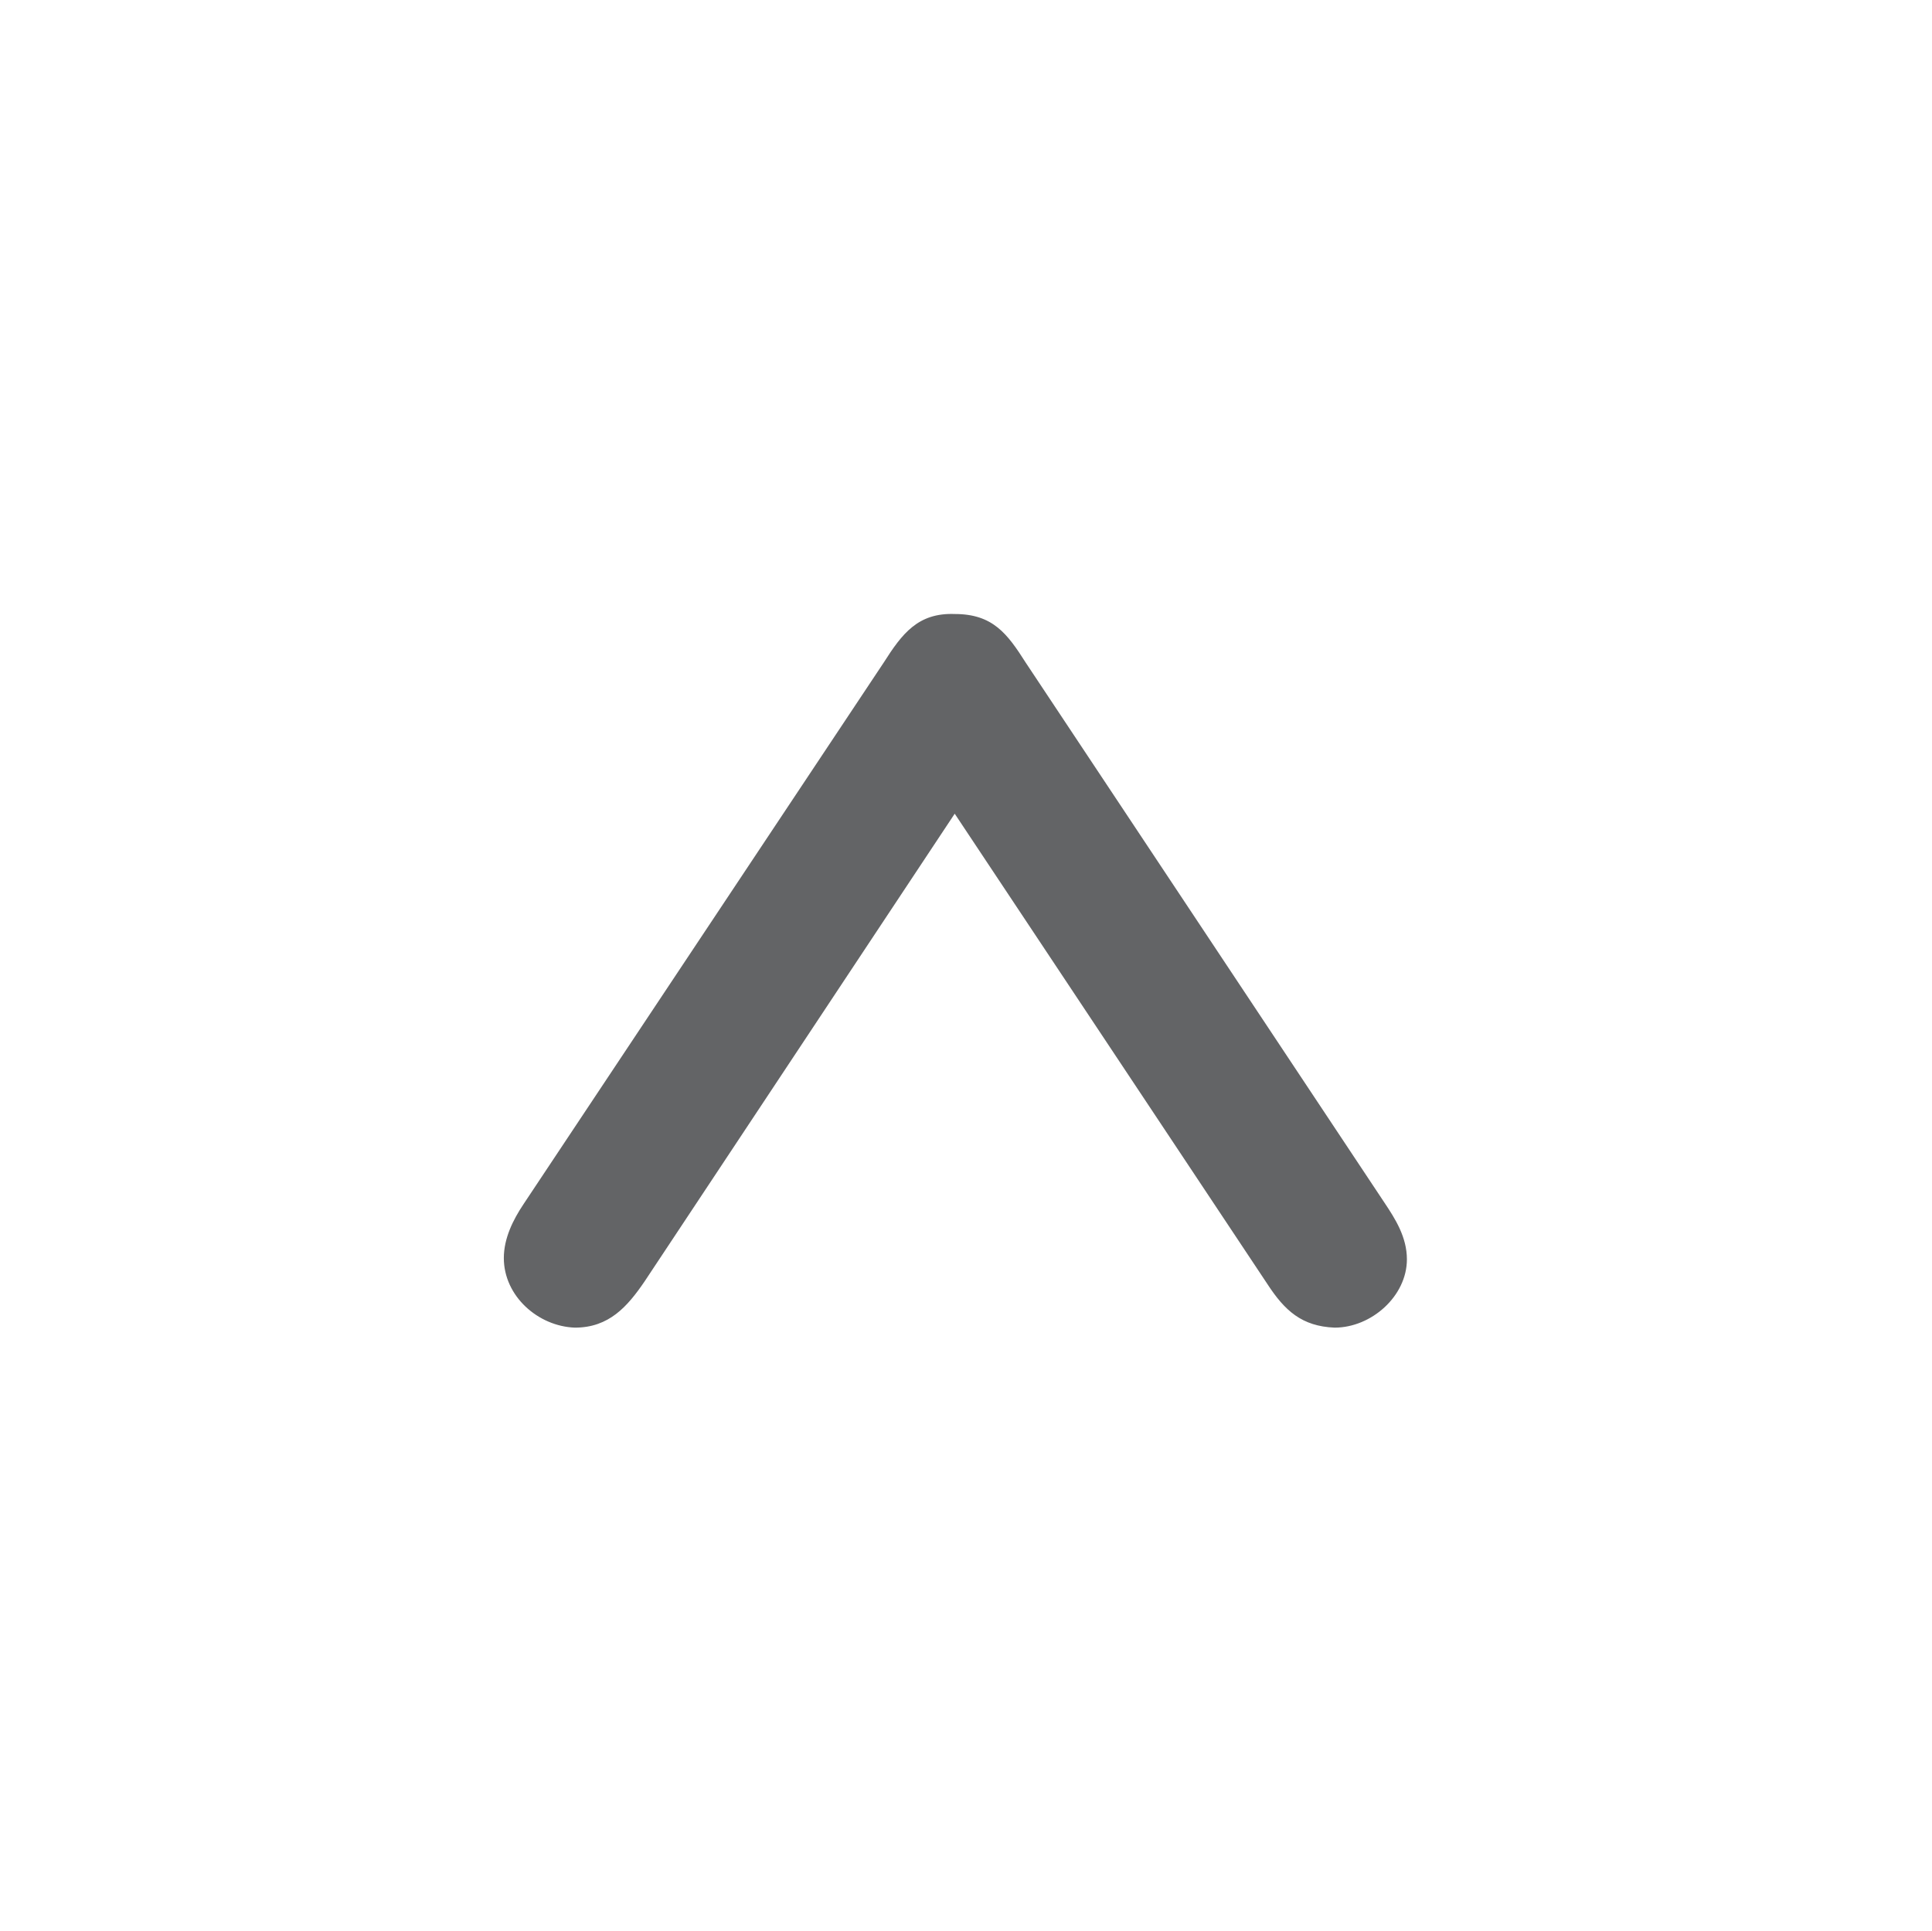 <?xml version="1.0" encoding="utf-8"?>
<!-- Generator: Adobe Illustrator 15.1.0, SVG Export Plug-In . SVG Version: 6.00 Build 0)  -->
<!DOCTYPE svg PUBLIC "-//W3C//DTD SVG 1.1//EN" "http://www.w3.org/Graphics/SVG/1.1/DTD/svg11.dtd">
<svg version="1.1" id="Layer_1" xmlns="http://www.w3.org/2000/svg" xmlns:xlink="http://www.w3.org/1999/xlink" x="0px" y="0px"
	 width="72.582px" height="72.566px" viewBox="0 0 72.582 72.566" enable-background="new 0 0 72.582 72.566" xml:space="preserve">
<g>
	<path fill="#636466" d="M35.867,30.573L24.211,48.154c-0.641,0.938-1.332,1.729-2.615,1.729c-1.383-0.05-2.668-1.186-2.668-2.615
		c0-0.741,0.346-1.436,0.74-2.025l13.531-20.347c0.691-1.086,1.287-1.877,2.668-1.826c1.432,0,1.977,0.74,2.667,1.826l13.481,20.297
		c0.396,0.593,0.84,1.284,0.84,2.123c0,1.384-1.334,2.567-2.717,2.567c-1.234-0.05-1.875-0.643-2.52-1.631L35.867,30.573z"/>
</g>
</svg>
